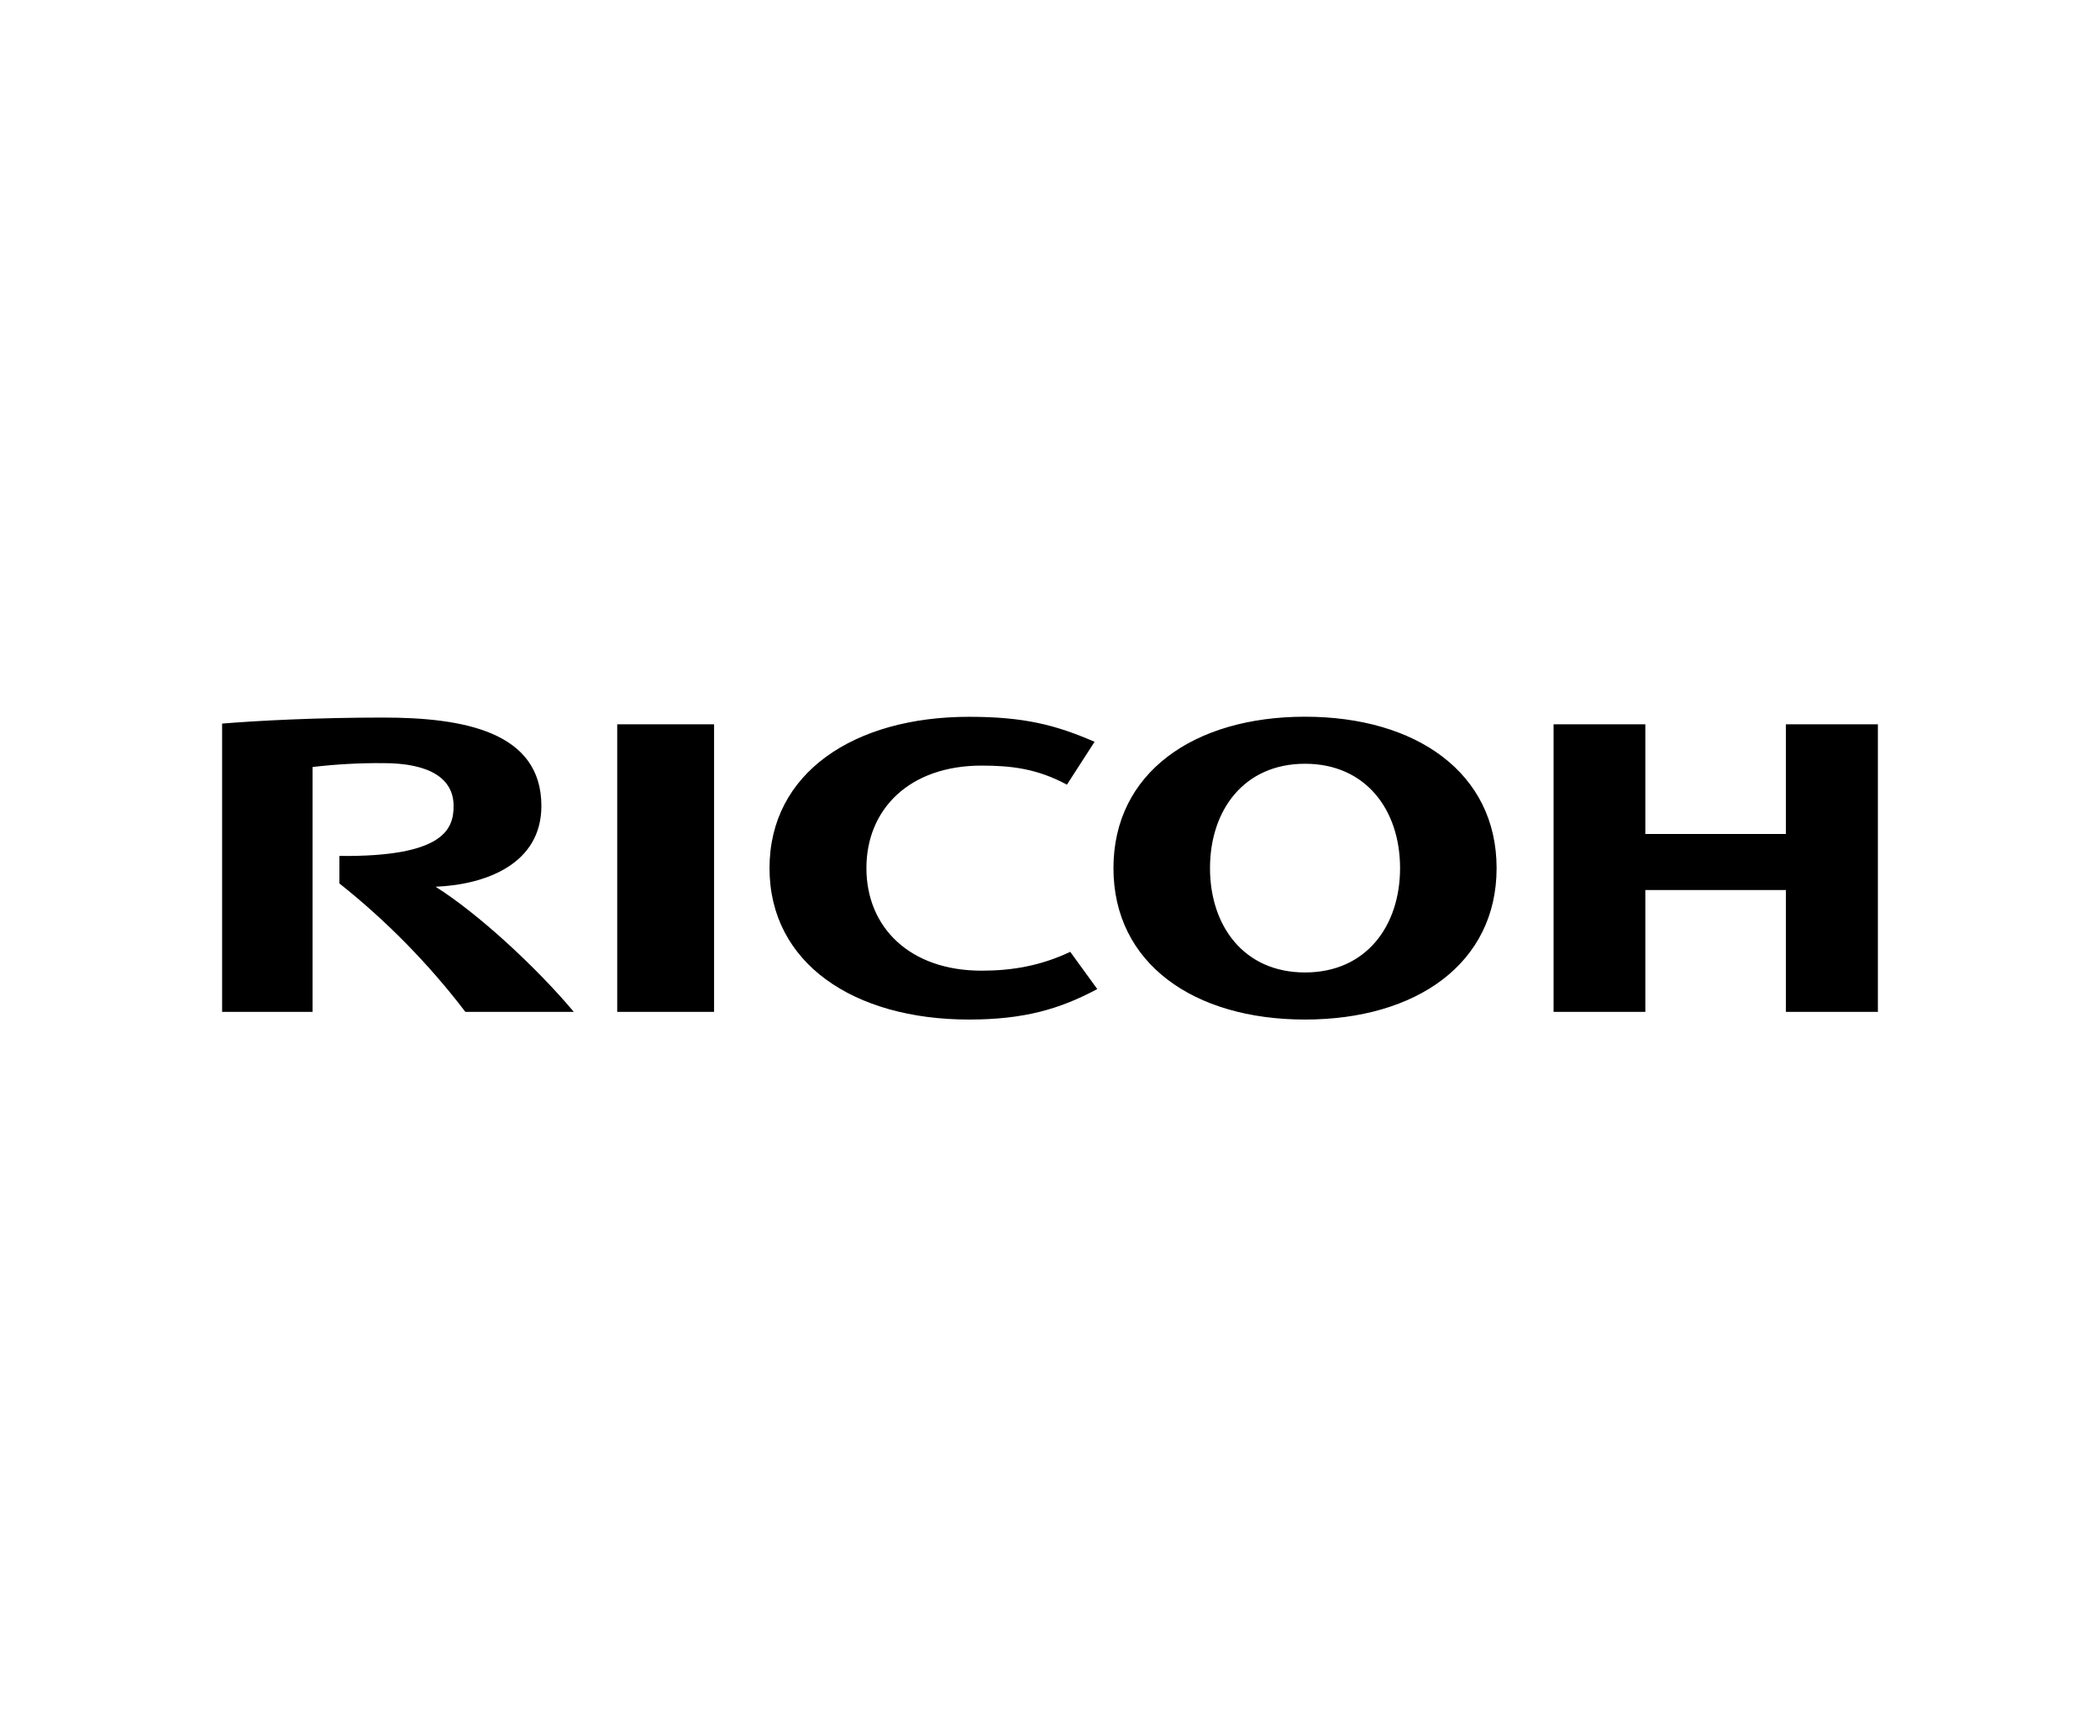 <svg width="208" height="172" viewBox="0 0 208 172" fill="none" xmlns="http://www.w3.org/2000/svg">
<path d="M85.816 86C85.816 91.844 90.085 96.159 97.223 96.159C100.236 96.159 103.069 95.68 106.006 94.292L108.683 97.98C104.983 99.958 101.431 101 95.973 101C84.587 101 76.219 95.44 76.219 86.004V85.999C76.219 76.563 84.587 71.009 95.974 71.009C101.431 71.009 104.573 71.814 108.414 73.486L105.676 77.732C102.765 76.165 100.236 75.843 97.223 75.843C90.085 75.843 85.816 80.151 85.816 85.996M129.257 71C118.235 71 110.285 76.564 110.285 86C110.285 95.44 118.235 101 129.257 101C140.284 101 148.235 95.44 148.235 86C148.235 76.564 140.284 71 129.257 71ZM129.257 96.335C123.195 96.335 119.848 91.717 119.848 85.998C119.848 80.281 123.195 75.661 129.257 75.661C135.319 75.661 138.673 80.281 138.673 85.998C138.673 91.717 135.322 96.335 129.257 96.335ZM176.89 88.171V100.241H186V71.753H176.89V82.62H162.966V71.753H153.877V100.24H162.966V88.171H176.89L176.89 88.171ZM61.133 71.753H70.727V100.24H61.133V71.753ZM33.618 84.795V87.518C38.28 91.22 42.471 95.493 46.096 100.24H56.836C53.1 95.792 47.368 90.506 43.145 87.844C48.103 87.639 53.623 85.604 53.623 79.837C53.623 72.443 45.823 71.084 37.938 71.084C31.498 71.084 25.563 71.385 22 71.681V100.24H30.961V75.982C33.291 75.706 35.635 75.578 37.98 75.599C42.593 75.599 44.928 77.144 44.928 79.837C44.928 82.139 43.961 84.896 33.618 84.794" fill="black"/>
</svg>
